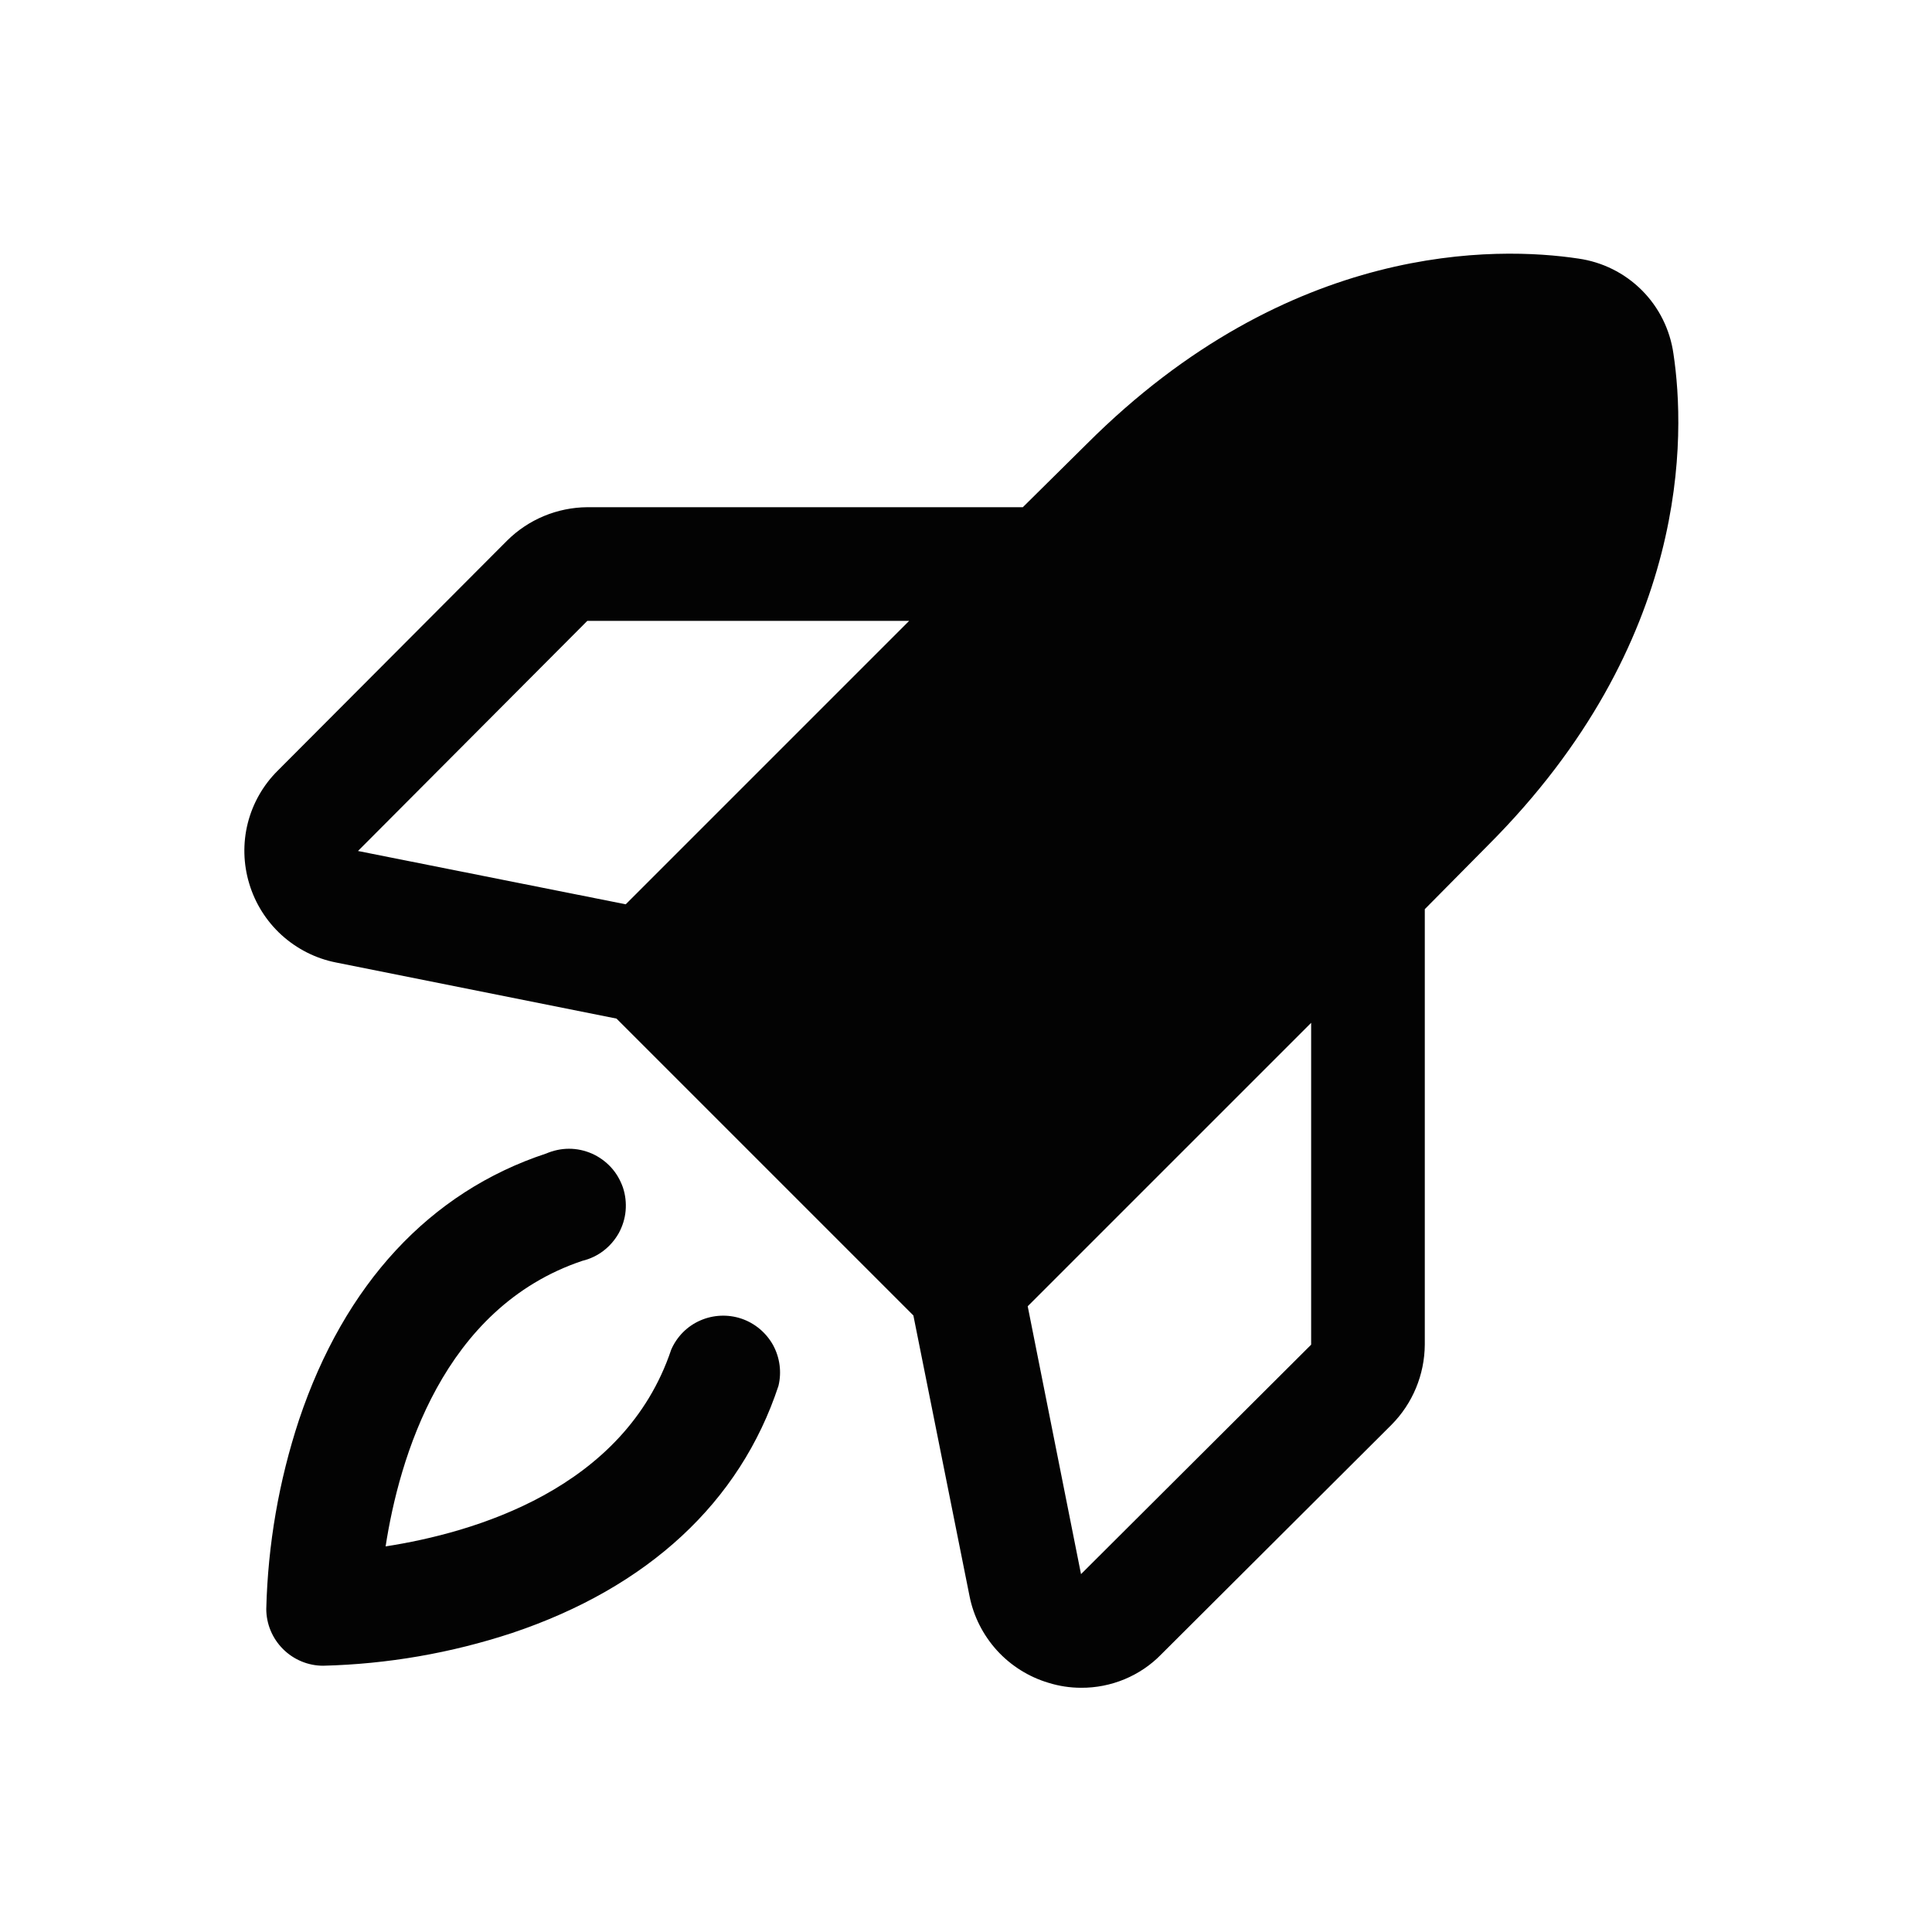 <svg width="17" height="17" viewBox="0 0 17 17" fill="none" xmlns="http://www.w3.org/2000/svg">
<path d="M6.85 12.194C6.512 13.219 5.7 13.969 4.506 14.369C3.969 14.546 3.409 14.643 2.843 14.657C2.711 14.657 2.584 14.604 2.49 14.51C2.396 14.416 2.343 14.289 2.343 14.157C2.357 13.591 2.454 13.031 2.631 12.494C3.031 11.3 3.781 10.488 4.806 10.15C4.869 10.123 4.938 10.108 5.007 10.108C5.077 10.108 5.145 10.123 5.209 10.151C5.272 10.179 5.329 10.22 5.376 10.271C5.423 10.322 5.458 10.383 5.481 10.448C5.503 10.514 5.511 10.584 5.505 10.653C5.499 10.722 5.478 10.789 5.445 10.85C5.411 10.91 5.366 10.963 5.31 11.006C5.255 11.048 5.192 11.078 5.125 11.094C3.893 11.507 3.512 12.838 3.393 13.607C4.162 13.488 5.493 13.107 5.906 11.876C5.956 11.761 6.047 11.669 6.162 11.619C6.276 11.569 6.405 11.563 6.524 11.603C6.642 11.643 6.741 11.726 6.802 11.835C6.862 11.945 6.879 12.073 6.85 12.194V12.194ZM13.093 7.438L12.537 8V11.832C12.535 12.097 12.43 12.35 12.243 12.538L10.218 14.557C10.127 14.651 10.017 14.725 9.895 14.776C9.774 14.826 9.644 14.852 9.512 14.851C9.415 14.851 9.318 14.836 9.225 14.807C9.051 14.755 8.894 14.656 8.772 14.522C8.65 14.387 8.566 14.222 8.531 14.044L8.037 11.575L5.425 8.963L2.956 8.469C2.778 8.434 2.613 8.35 2.478 8.228C2.344 8.106 2.245 7.949 2.193 7.775C2.141 7.603 2.136 7.419 2.18 7.244C2.224 7.069 2.315 6.909 2.443 6.782L4.462 4.757C4.65 4.57 4.904 4.465 5.168 4.463H9L9.562 3.907C11.35 2.119 13.181 2.169 13.887 2.275C14.099 2.305 14.295 2.402 14.447 2.554C14.598 2.705 14.695 2.901 14.725 3.113C14.831 3.819 14.881 5.65 13.093 7.438V7.438ZM3.15 7.488L5.506 7.957L8 5.463H5.168L3.15 7.488ZM11.537 9L9.043 11.494L9.512 13.851L11.537 11.832V9Z" fill="#030303"/>
</svg>
